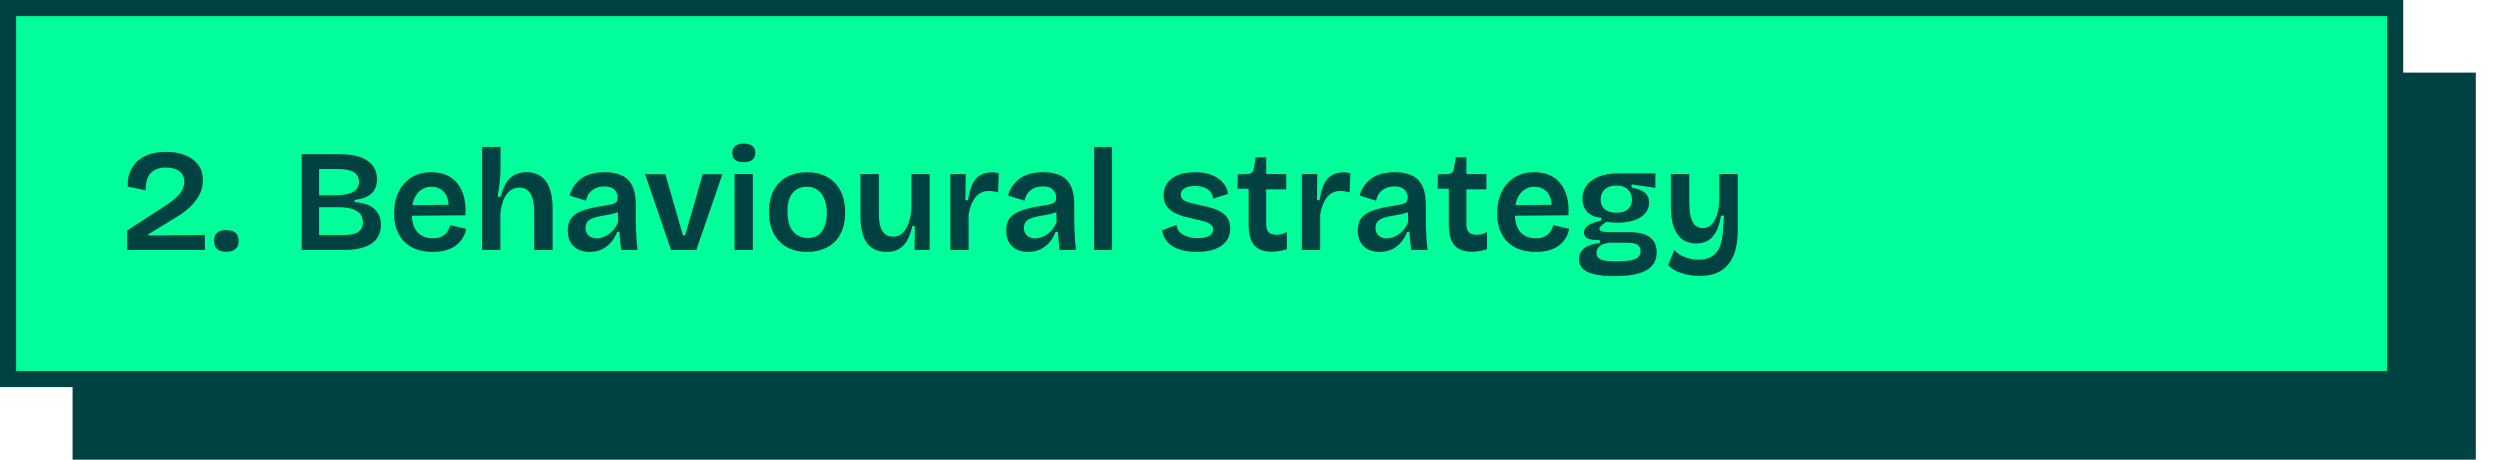 <svg xmlns="http://www.w3.org/2000/svg" width="310" height="57" viewBox="0 0 310 57" fill="none"><rect x="9" y="9" width="298" height="48" fill="#004141"></rect><rect x="1" y="1" width="296" height="46" fill="#00FF9B" stroke="#004141" stroke-width="2"></rect><path d="M15.761 31V28.588L20.531 25.492C20.843 25.288 21.137 25.078 21.413 24.862C21.689 24.646 21.935 24.418 22.151 24.178C22.367 23.938 22.535 23.68 22.655 23.404C22.787 23.116 22.853 22.816 22.853 22.504C22.853 22.144 22.763 21.838 22.583 21.586C22.415 21.334 22.157 21.136 21.809 20.992C21.461 20.848 21.041 20.776 20.549 20.776C20.129 20.776 19.763 20.836 19.451 20.956C19.139 21.076 18.875 21.256 18.659 21.496C18.455 21.724 18.299 22.018 18.191 22.378C18.095 22.726 18.053 23.134 18.065 23.602L15.833 23.134C15.809 22.258 15.977 21.502 16.337 20.866C16.709 20.218 17.249 19.72 17.957 19.372C18.665 19.012 19.541 18.832 20.585 18.832C21.497 18.832 22.295 18.97 22.979 19.246C23.663 19.522 24.197 19.918 24.581 20.434C24.965 20.95 25.157 21.586 25.157 22.342C25.157 22.894 25.055 23.404 24.851 23.872C24.647 24.34 24.377 24.766 24.041 25.15C23.717 25.534 23.351 25.882 22.943 26.194C22.547 26.506 22.145 26.776 21.737 27.004L18.389 29.056V29.2L25.409 29.128V31H15.761ZM28.041 31.216C27.549 31.216 27.177 31.108 26.925 30.892C26.673 30.676 26.547 30.34 26.547 29.884C26.547 29.416 26.673 29.074 26.925 28.858C27.177 28.642 27.549 28.534 28.041 28.534C28.557 28.534 28.941 28.642 29.193 28.858C29.457 29.074 29.589 29.416 29.589 29.884C29.589 30.772 29.073 31.216 28.041 31.216ZM37.404 31V19.12H42.138C42.846 19.12 43.482 19.18 44.046 19.3C44.61 19.42 45.09 19.612 45.486 19.876C45.894 20.128 46.206 20.452 46.422 20.848C46.638 21.244 46.746 21.718 46.746 22.27C46.746 22.738 46.65 23.146 46.458 23.494C46.278 23.83 45.984 24.112 45.576 24.34C45.168 24.556 44.634 24.706 43.974 24.79V25.06C45.102 25.144 45.924 25.432 46.44 25.924C46.968 26.404 47.232 27.052 47.232 27.868C47.232 28.552 47.058 29.128 46.71 29.596C46.374 30.052 45.858 30.4 45.162 30.64C44.478 30.88 43.614 31 42.57 31H37.404ZM39.564 29.146H42.606C43.422 29.146 44.022 29.02 44.406 28.768C44.802 28.504 45 28.102 45 27.562C45 26.938 44.742 26.47 44.226 26.158C43.722 25.846 42.948 25.69 41.904 25.69H39.564V29.146ZM39.564 24.214H41.544C42.552 24.214 43.296 24.076 43.776 23.8C44.268 23.524 44.514 23.104 44.514 22.54C44.514 22 44.298 21.604 43.866 21.352C43.446 21.088 42.798 20.956 41.922 20.956H39.564V24.214ZM53.655 31.234C52.899 31.234 52.221 31.126 51.621 30.91C51.033 30.694 50.535 30.382 50.127 29.974C49.719 29.554 49.407 29.05 49.191 28.462C48.975 27.874 48.867 27.208 48.867 26.464C48.867 25.72 48.969 25.036 49.173 24.412C49.389 23.788 49.695 23.248 50.091 22.792C50.487 22.336 50.967 21.982 51.531 21.73C52.107 21.478 52.761 21.352 53.493 21.352C54.177 21.352 54.789 21.466 55.329 21.694C55.869 21.922 56.325 22.264 56.697 22.72C57.069 23.164 57.345 23.722 57.525 24.394C57.705 25.054 57.765 25.822 57.705 26.698L50.343 26.752V25.438L56.391 25.384L55.599 26.122C55.671 25.438 55.617 24.88 55.437 24.448C55.257 24.004 54.999 23.68 54.663 23.476C54.327 23.26 53.943 23.152 53.511 23.152C53.019 23.152 52.587 23.284 52.215 23.548C51.843 23.8 51.555 24.172 51.351 24.664C51.159 25.144 51.063 25.732 51.063 26.428C51.063 27.472 51.291 28.252 51.747 28.768C52.215 29.284 52.851 29.542 53.655 29.542C54.015 29.542 54.315 29.5 54.555 29.416C54.807 29.32 55.017 29.2 55.185 29.056C55.353 28.9 55.485 28.726 55.581 28.534C55.689 28.342 55.773 28.138 55.833 27.922L57.813 28.372C57.717 28.816 57.561 29.212 57.345 29.56C57.129 29.908 56.847 30.208 56.499 30.46C56.163 30.712 55.761 30.904 55.293 31.036C54.825 31.168 54.279 31.234 53.655 31.234ZM59.778 31V25.15V18.22H62.064V21.154C62.064 21.406 62.052 21.664 62.028 21.928C62.016 22.192 61.992 22.462 61.956 22.738C61.92 23.014 61.878 23.29 61.83 23.566C61.794 23.842 61.752 24.118 61.704 24.394H62.082C62.25 23.746 62.466 23.2 62.73 22.756C62.994 22.3 63.33 21.952 63.738 21.712C64.158 21.472 64.668 21.352 65.268 21.352C66.36 21.352 67.176 21.736 67.716 22.504C68.256 23.26 68.526 24.412 68.526 25.96V31H66.24V26.284C66.24 25.252 66.084 24.49 65.772 23.998C65.472 23.506 65.016 23.26 64.404 23.26C63.9 23.26 63.48 23.416 63.144 23.728C62.808 24.028 62.55 24.43 62.37 24.934C62.19 25.438 62.082 26.008 62.046 26.644V31H59.778ZM73.1 31.234C72.585 31.234 72.123 31.138 71.715 30.946C71.306 30.742 70.983 30.442 70.743 30.046C70.514 29.65 70.4 29.158 70.4 28.57C70.4 28.078 70.49 27.658 70.671 27.31C70.862 26.962 71.144 26.68 71.516 26.464C71.888 26.236 72.35 26.05 72.903 25.906C73.454 25.75 74.103 25.618 74.847 25.51C75.254 25.45 75.585 25.39 75.837 25.33C76.1 25.27 76.293 25.18 76.412 25.06C76.532 24.928 76.593 24.736 76.593 24.484C76.593 24.112 76.46 23.794 76.197 23.53C75.945 23.254 75.531 23.116 74.954 23.116C74.606 23.116 74.27 23.176 73.947 23.296C73.635 23.416 73.365 23.608 73.136 23.872C72.909 24.124 72.752 24.46 72.668 24.88L70.635 24.25C70.766 23.77 70.959 23.356 71.21 23.008C71.463 22.648 71.775 22.342 72.147 22.09C72.519 21.838 72.945 21.652 73.424 21.532C73.904 21.412 74.433 21.352 75.008 21.352C75.885 21.352 76.605 21.496 77.168 21.784C77.733 22.06 78.153 22.498 78.428 23.098C78.704 23.686 78.843 24.448 78.843 25.384V27.148C78.843 27.556 78.849 27.982 78.861 28.426C78.885 28.858 78.909 29.296 78.933 29.74C78.969 30.172 79.01 30.592 79.058 31H77.025C76.977 30.664 76.934 30.304 76.898 29.92C76.862 29.536 76.832 29.146 76.808 28.75H76.52C76.353 29.206 76.112 29.626 75.8 30.01C75.489 30.382 75.105 30.682 74.648 30.91C74.204 31.126 73.689 31.234 73.1 31.234ZM74.001 29.56C74.24 29.56 74.481 29.518 74.721 29.434C74.972 29.35 75.219 29.224 75.459 29.056C75.698 28.888 75.921 28.684 76.124 28.444C76.329 28.192 76.502 27.898 76.647 27.562L76.611 25.96L77.043 26.032C76.838 26.2 76.587 26.332 76.287 26.428C75.987 26.524 75.668 26.596 75.332 26.644C75.008 26.692 74.678 26.752 74.343 26.824C74.019 26.884 73.725 26.968 73.46 27.076C73.197 27.172 72.987 27.316 72.831 27.508C72.674 27.688 72.597 27.94 72.597 28.264C72.597 28.672 72.728 28.99 72.993 29.218C73.257 29.446 73.593 29.56 74.001 29.56ZM83.208 31L79.986 21.604H82.506L84.684 29.182H84.954L87.132 21.604H89.58L86.34 31H83.208ZM91.085 31V21.586H93.353V31H91.085ZM92.219 20.11C91.763 20.11 91.409 20.014 91.157 19.822C90.917 19.618 90.797 19.33 90.797 18.958C90.797 18.586 90.917 18.304 91.157 18.112C91.409 17.908 91.763 17.806 92.219 17.806C92.699 17.806 93.059 17.902 93.299 18.094C93.539 18.286 93.659 18.574 93.659 18.958C93.659 19.33 93.533 19.618 93.281 19.822C93.041 20.014 92.687 20.11 92.219 20.11ZM100.077 31.234C99.153 31.234 98.337 31.048 97.629 30.676C96.921 30.292 96.363 29.734 95.955 29.002C95.559 28.258 95.361 27.346 95.361 26.266C95.361 25.162 95.565 24.25 95.973 23.53C96.393 22.798 96.957 22.252 97.665 21.892C98.373 21.532 99.171 21.352 100.059 21.352C100.983 21.352 101.799 21.538 102.507 21.91C103.215 22.282 103.773 22.84 104.181 23.584C104.589 24.316 104.793 25.228 104.793 26.32C104.793 27.424 104.589 28.342 104.181 29.074C103.773 29.806 103.209 30.352 102.489 30.712C101.781 31.06 100.977 31.234 100.077 31.234ZM100.167 29.506C100.671 29.506 101.097 29.392 101.445 29.164C101.793 28.924 102.057 28.57 102.237 28.102C102.429 27.634 102.525 27.076 102.525 26.428C102.525 25.744 102.423 25.162 102.219 24.682C102.027 24.19 101.745 23.812 101.373 23.548C101.013 23.284 100.557 23.152 100.005 23.152C99.525 23.152 99.105 23.272 98.745 23.512C98.385 23.74 98.109 24.082 97.917 24.538C97.737 24.994 97.647 25.558 97.647 26.23C97.647 27.286 97.869 28.096 98.313 28.66C98.769 29.224 99.387 29.506 100.167 29.506ZM109.949 31.234C108.869 31.234 108.053 30.868 107.501 30.136C106.961 29.392 106.691 28.27 106.691 26.77V21.586H108.977V26.518C108.977 27.466 109.121 28.174 109.409 28.642C109.697 29.11 110.141 29.344 110.741 29.344C111.089 29.344 111.395 29.26 111.659 29.092C111.923 28.912 112.151 28.666 112.343 28.354C112.535 28.03 112.685 27.658 112.793 27.238C112.913 26.818 112.985 26.356 113.009 25.852V21.586H115.277V27.13V31H113.405L113.441 28.03H113.117C112.961 28.786 112.739 29.398 112.451 29.866C112.175 30.334 111.833 30.682 111.425 30.91C111.017 31.126 110.525 31.234 109.949 31.234ZM117.839 31V26.284V21.586H119.747L119.711 24.826H120.035C120.143 24.058 120.311 23.422 120.539 22.918C120.767 22.402 121.085 22.018 121.493 21.766C121.901 21.502 122.405 21.37 123.005 21.37C123.125 21.37 123.251 21.376 123.383 21.388C123.527 21.4 123.683 21.43 123.851 21.478L123.761 23.872C123.569 23.8 123.371 23.752 123.167 23.728C122.975 23.692 122.795 23.674 122.627 23.674C122.159 23.674 121.751 23.794 121.403 24.034C121.067 24.274 120.791 24.616 120.575 25.06C120.371 25.492 120.215 26.008 120.107 26.608V31H117.839ZM127.47 31.234C126.954 31.234 126.492 31.138 126.084 30.946C125.676 30.742 125.352 30.442 125.112 30.046C124.884 29.65 124.77 29.158 124.77 28.57C124.77 28.078 124.86 27.658 125.04 27.31C125.232 26.962 125.514 26.68 125.886 26.464C126.258 26.236 126.72 26.05 127.272 25.906C127.824 25.75 128.472 25.618 129.216 25.51C129.624 25.45 129.954 25.39 130.206 25.33C130.47 25.27 130.662 25.18 130.782 25.06C130.902 24.928 130.962 24.736 130.962 24.484C130.962 24.112 130.83 23.794 130.566 23.53C130.314 23.254 129.9 23.116 129.324 23.116C128.976 23.116 128.64 23.176 128.316 23.296C128.004 23.416 127.734 23.608 127.506 23.872C127.278 24.124 127.122 24.46 127.038 24.88L125.004 24.25C125.136 23.77 125.328 23.356 125.58 23.008C125.832 22.648 126.144 22.342 126.516 22.09C126.888 21.838 127.314 21.652 127.794 21.532C128.274 21.412 128.802 21.352 129.378 21.352C130.254 21.352 130.974 21.496 131.538 21.784C132.102 22.06 132.522 22.498 132.798 23.098C133.074 23.686 133.212 24.448 133.212 25.384V27.148C133.212 27.556 133.218 27.982 133.23 28.426C133.254 28.858 133.278 29.296 133.302 29.74C133.338 30.172 133.38 30.592 133.428 31H131.394C131.346 30.664 131.304 30.304 131.268 29.92C131.232 29.536 131.202 29.146 131.178 28.75H130.89C130.722 29.206 130.482 29.626 130.17 30.01C129.858 30.382 129.474 30.682 129.018 30.91C128.574 31.126 128.058 31.234 127.47 31.234ZM128.37 29.56C128.61 29.56 128.85 29.518 129.09 29.434C129.342 29.35 129.588 29.224 129.828 29.056C130.068 28.888 130.29 28.684 130.494 28.444C130.698 28.192 130.872 27.898 131.016 27.562L130.98 25.96L131.412 26.032C131.208 26.2 130.956 26.332 130.656 26.428C130.356 26.524 130.038 26.596 129.702 26.644C129.378 26.692 129.048 26.752 128.712 26.824C128.388 26.884 128.094 26.968 127.83 27.076C127.566 27.172 127.356 27.316 127.2 27.508C127.044 27.688 126.966 27.94 126.966 28.264C126.966 28.672 127.098 28.99 127.362 29.218C127.626 29.446 127.962 29.56 128.37 29.56ZM135.663 31V18.22H137.895V31H135.663ZM148.387 31.234C147.751 31.234 147.175 31.168 146.659 31.036C146.155 30.916 145.723 30.742 145.363 30.514C145.003 30.274 144.715 29.992 144.499 29.668C144.283 29.332 144.151 28.96 144.103 28.552L145.885 27.886C145.909 28.198 146.029 28.48 146.245 28.732C146.461 28.972 146.761 29.164 147.145 29.308C147.529 29.452 147.991 29.524 148.531 29.524C149.131 29.524 149.593 29.434 149.917 29.254C150.253 29.062 150.421 28.792 150.421 28.444C150.421 28.192 150.331 27.994 150.151 27.85C149.971 27.694 149.707 27.568 149.359 27.472C149.023 27.364 148.615 27.262 148.135 27.166C147.691 27.07 147.241 26.962 146.785 26.842C146.341 26.71 145.927 26.542 145.543 26.338C145.171 26.122 144.865 25.846 144.625 25.51C144.397 25.162 144.283 24.724 144.283 24.196C144.283 23.62 144.433 23.122 144.733 22.702C145.045 22.282 145.489 21.952 146.065 21.712C146.653 21.472 147.361 21.352 148.189 21.352C148.969 21.352 149.641 21.46 150.205 21.676C150.781 21.892 151.249 22.204 151.609 22.612C151.969 23.008 152.197 23.482 152.293 24.034L150.421 24.628C150.385 24.292 150.271 24.01 150.079 23.782C149.887 23.542 149.629 23.362 149.305 23.242C148.981 23.122 148.603 23.062 148.171 23.062C147.619 23.062 147.187 23.158 146.875 23.35C146.563 23.542 146.407 23.8 146.407 24.124C146.407 24.388 146.503 24.598 146.695 24.754C146.899 24.91 147.175 25.036 147.523 25.132C147.883 25.228 148.291 25.324 148.747 25.42C149.227 25.516 149.689 25.63 150.133 25.762C150.589 25.882 150.997 26.044 151.357 26.248C151.717 26.452 152.005 26.722 152.221 27.058C152.437 27.382 152.545 27.802 152.545 28.318C152.545 28.942 152.377 29.476 152.041 29.92C151.705 30.352 151.225 30.682 150.601 30.91C149.989 31.126 149.251 31.234 148.387 31.234ZM157.73 31.216C156.734 31.216 156.002 30.952 155.534 30.424C155.066 29.884 154.832 29.05 154.832 27.922V23.404H153.446L153.482 21.604H154.4C154.748 21.604 155.006 21.55 155.174 21.442C155.342 21.334 155.444 21.142 155.48 20.866L155.696 19.498H157.01V21.586H159.494V23.476H157.01V27.832C157.01 28.276 157.112 28.6 157.316 28.804C157.532 29.008 157.85 29.11 158.27 29.11C158.498 29.11 158.72 29.086 158.936 29.038C159.164 28.978 159.374 28.882 159.566 28.75V30.91C159.194 31.03 158.852 31.108 158.54 31.144C158.24 31.192 157.97 31.216 157.73 31.216ZM161.432 31V26.284V21.586H163.34L163.304 24.826H163.628C163.736 24.058 163.904 23.422 164.132 22.918C164.36 22.402 164.678 22.018 165.086 21.766C165.494 21.502 165.998 21.37 166.598 21.37C166.718 21.37 166.844 21.376 166.976 21.388C167.12 21.4 167.276 21.43 167.444 21.478L167.354 23.872C167.162 23.8 166.964 23.752 166.76 23.728C166.568 23.692 166.388 23.674 166.22 23.674C165.752 23.674 165.344 23.794 164.996 24.034C164.66 24.274 164.384 24.616 164.168 25.06C163.964 25.492 163.808 26.008 163.7 26.608V31H161.432ZM171.063 31.234C170.547 31.234 170.085 31.138 169.677 30.946C169.269 30.742 168.945 30.442 168.705 30.046C168.477 29.65 168.363 29.158 168.363 28.57C168.363 28.078 168.453 27.658 168.633 27.31C168.825 26.962 169.107 26.68 169.479 26.464C169.851 26.236 170.313 26.05 170.865 25.906C171.417 25.75 172.065 25.618 172.809 25.51C173.217 25.45 173.547 25.39 173.799 25.33C174.063 25.27 174.255 25.18 174.375 25.06C174.495 24.928 174.555 24.736 174.555 24.484C174.555 24.112 174.423 23.794 174.159 23.53C173.907 23.254 173.493 23.116 172.917 23.116C172.569 23.116 172.233 23.176 171.909 23.296C171.597 23.416 171.327 23.608 171.099 23.872C170.871 24.124 170.715 24.46 170.631 24.88L168.597 24.25C168.729 23.77 168.921 23.356 169.173 23.008C169.425 22.648 169.737 22.342 170.109 22.09C170.481 21.838 170.907 21.652 171.387 21.532C171.867 21.412 172.395 21.352 172.971 21.352C173.847 21.352 174.567 21.496 175.131 21.784C175.695 22.06 176.115 22.498 176.391 23.098C176.667 23.686 176.805 24.448 176.805 25.384V27.148C176.805 27.556 176.811 27.982 176.823 28.426C176.847 28.858 176.871 29.296 176.895 29.74C176.931 30.172 176.973 30.592 177.021 31H174.987C174.939 30.664 174.897 30.304 174.861 29.92C174.825 29.536 174.795 29.146 174.771 28.75H174.483C174.315 29.206 174.075 29.626 173.763 30.01C173.451 30.382 173.067 30.682 172.611 30.91C172.167 31.126 171.651 31.234 171.063 31.234ZM171.963 29.56C172.203 29.56 172.443 29.518 172.683 29.434C172.935 29.35 173.181 29.224 173.421 29.056C173.661 28.888 173.883 28.684 174.087 28.444C174.291 28.192 174.465 27.898 174.609 27.562L174.573 25.96L175.005 26.032C174.801 26.2 174.549 26.332 174.249 26.428C173.949 26.524 173.631 26.596 173.295 26.644C172.971 26.692 172.641 26.752 172.305 26.824C171.981 26.884 171.687 26.968 171.423 27.076C171.159 27.172 170.949 27.316 170.793 27.508C170.637 27.688 170.559 27.94 170.559 28.264C170.559 28.672 170.691 28.99 170.955 29.218C171.219 29.446 171.555 29.56 171.963 29.56ZM182.551 31.216C181.555 31.216 180.823 30.952 180.355 30.424C179.887 29.884 179.653 29.05 179.653 27.922V23.404H178.267L178.303 21.604H179.221C179.569 21.604 179.827 21.55 179.995 21.442C180.163 21.334 180.265 21.142 180.301 20.866L180.517 19.498H181.831V21.586H184.315V23.476H181.831V27.832C181.831 28.276 181.933 28.6 182.137 28.804C182.353 29.008 182.671 29.11 183.091 29.11C183.319 29.11 183.541 29.086 183.757 29.038C183.985 28.978 184.195 28.882 184.387 28.75V30.91C184.015 31.03 183.673 31.108 183.361 31.144C183.061 31.192 182.791 31.216 182.551 31.216ZM190.43 31.234C189.674 31.234 188.996 31.126 188.396 30.91C187.808 30.694 187.31 30.382 186.902 29.974C186.494 29.554 186.182 29.05 185.966 28.462C185.75 27.874 185.642 27.208 185.642 26.464C185.642 25.72 185.744 25.036 185.948 24.412C186.164 23.788 186.47 23.248 186.866 22.792C187.262 22.336 187.742 21.982 188.306 21.73C188.882 21.478 189.536 21.352 190.268 21.352C190.952 21.352 191.564 21.466 192.104 21.694C192.644 21.922 193.1 22.264 193.472 22.72C193.844 23.164 194.12 23.722 194.3 24.394C194.48 25.054 194.54 25.822 194.48 26.698L187.118 26.752V25.438L193.166 25.384L192.374 26.122C192.446 25.438 192.392 24.88 192.212 24.448C192.032 24.004 191.774 23.68 191.438 23.476C191.102 23.26 190.718 23.152 190.286 23.152C189.794 23.152 189.362 23.284 188.99 23.548C188.618 23.8 188.33 24.172 188.126 24.664C187.934 25.144 187.838 25.732 187.838 26.428C187.838 27.472 188.066 28.252 188.522 28.768C188.99 29.284 189.626 29.542 190.43 29.542C190.79 29.542 191.09 29.5 191.33 29.416C191.582 29.32 191.792 29.2 191.96 29.056C192.128 28.9 192.26 28.726 192.356 28.534C192.464 28.342 192.548 28.138 192.608 27.922L194.588 28.372C194.492 28.816 194.336 29.212 194.12 29.56C193.904 29.908 193.622 30.208 193.274 30.46C192.938 30.712 192.536 30.904 192.068 31.036C191.6 31.168 191.054 31.234 190.43 31.234ZM200.207 34.24C199.187 34.24 198.347 34.162 197.687 34.006C197.039 33.85 196.559 33.616 196.247 33.304C195.935 32.992 195.779 32.608 195.779 32.152C195.779 31.6 195.995 31.15 196.427 30.802C196.871 30.442 197.525 30.22 198.389 30.136V29.776C197.741 29.788 197.249 29.722 196.913 29.578C196.577 29.422 196.409 29.176 196.409 28.84C196.409 28.516 196.571 28.228 196.895 27.976C197.231 27.724 197.783 27.514 198.551 27.346V26.986C197.819 26.95 197.249 26.722 196.841 26.302C196.433 25.87 196.229 25.312 196.229 24.628C196.229 24.016 196.397 23.476 196.733 23.008C197.069 22.54 197.561 22.174 198.209 21.91C198.869 21.634 199.667 21.496 200.603 21.496H205.265V23.296L202.313 22.864V23.26C203.057 23.38 203.603 23.59 203.951 23.89C204.311 24.19 204.491 24.598 204.491 25.114C204.491 25.606 204.335 26.044 204.023 26.428C203.711 26.8 203.255 27.094 202.655 27.31C202.067 27.514 201.353 27.616 200.513 27.616C200.357 27.616 200.189 27.61 200.009 27.598C199.829 27.586 199.547 27.556 199.163 27.508C198.911 27.688 198.707 27.85 198.551 27.994C198.395 28.126 198.317 28.252 198.317 28.372C198.317 28.468 198.377 28.552 198.497 28.624C198.617 28.684 198.773 28.726 198.965 28.75C199.157 28.774 199.343 28.786 199.523 28.786H202.025C202.265 28.786 202.571 28.804 202.943 28.84C203.327 28.876 203.705 28.972 204.077 29.128C204.461 29.284 204.779 29.53 205.031 29.866C205.295 30.202 205.427 30.676 205.427 31.288C205.427 31.972 205.229 32.53 204.833 32.962C204.449 33.406 203.867 33.73 203.087 33.934C202.319 34.138 201.359 34.24 200.207 34.24ZM200.405 32.404C201.149 32.404 201.743 32.362 202.187 32.278C202.631 32.194 202.949 32.056 203.141 31.864C203.333 31.684 203.429 31.45 203.429 31.162C203.429 30.898 203.369 30.694 203.249 30.55C203.129 30.394 202.973 30.286 202.781 30.226C202.601 30.166 202.415 30.13 202.223 30.118C202.031 30.106 201.869 30.1 201.737 30.1H199.523C198.947 30.184 198.539 30.346 198.299 30.586C198.071 30.826 197.957 31.09 197.957 31.378C197.957 31.666 198.053 31.882 198.245 32.026C198.437 32.182 198.713 32.284 199.073 32.332C199.445 32.38 199.889 32.404 200.405 32.404ZM200.459 26.374C201.083 26.374 201.557 26.23 201.881 25.942C202.205 25.642 202.367 25.252 202.367 24.772C202.367 24.256 202.199 23.836 201.863 23.512C201.539 23.176 201.065 23.008 200.441 23.008C199.817 23.008 199.331 23.17 198.983 23.494C198.647 23.818 198.479 24.232 198.479 24.736C198.479 25.06 198.551 25.348 198.695 25.6C198.851 25.84 199.073 26.032 199.361 26.176C199.661 26.308 200.027 26.374 200.459 26.374ZM210.75 34.222C210.27 34.222 209.784 34.174 209.292 34.078C208.8 33.982 208.338 33.832 207.906 33.628C207.486 33.436 207.132 33.184 206.844 32.872L207.618 31C207.966 31.396 208.416 31.696 208.968 31.9C209.52 32.104 210.078 32.206 210.642 32.206C211.302 32.206 211.848 32.068 212.28 31.792C212.712 31.528 213.042 31.114 213.27 30.55C213.498 29.986 213.624 29.284 213.648 28.444L213.774 26.734H213.396C213.276 27.55 213.078 28.216 212.802 28.732C212.526 29.236 212.178 29.608 211.758 29.848C211.35 30.076 210.87 30.19 210.318 30.19C209.634 30.19 209.058 30.016 208.59 29.668C208.122 29.32 207.768 28.804 207.528 28.12C207.3 27.436 207.186 26.59 207.186 25.582V21.586H209.472V25.06C209.472 26.188 209.61 27.01 209.886 27.526C210.162 28.03 210.582 28.282 211.146 28.282C211.446 28.282 211.722 28.204 211.974 28.048C212.226 27.88 212.436 27.646 212.604 27.346C212.784 27.034 212.922 26.65 213.018 26.194C213.126 25.738 213.186 25.216 213.198 24.628V21.586H215.484V28.534C215.484 29.29 215.418 29.974 215.286 30.586C215.166 31.186 214.98 31.708 214.728 32.152C214.476 32.608 214.158 32.992 213.774 33.304C213.402 33.616 212.964 33.844 212.46 33.988C211.956 34.144 211.386 34.222 210.75 34.222Z" fill="#004141"></path></svg>